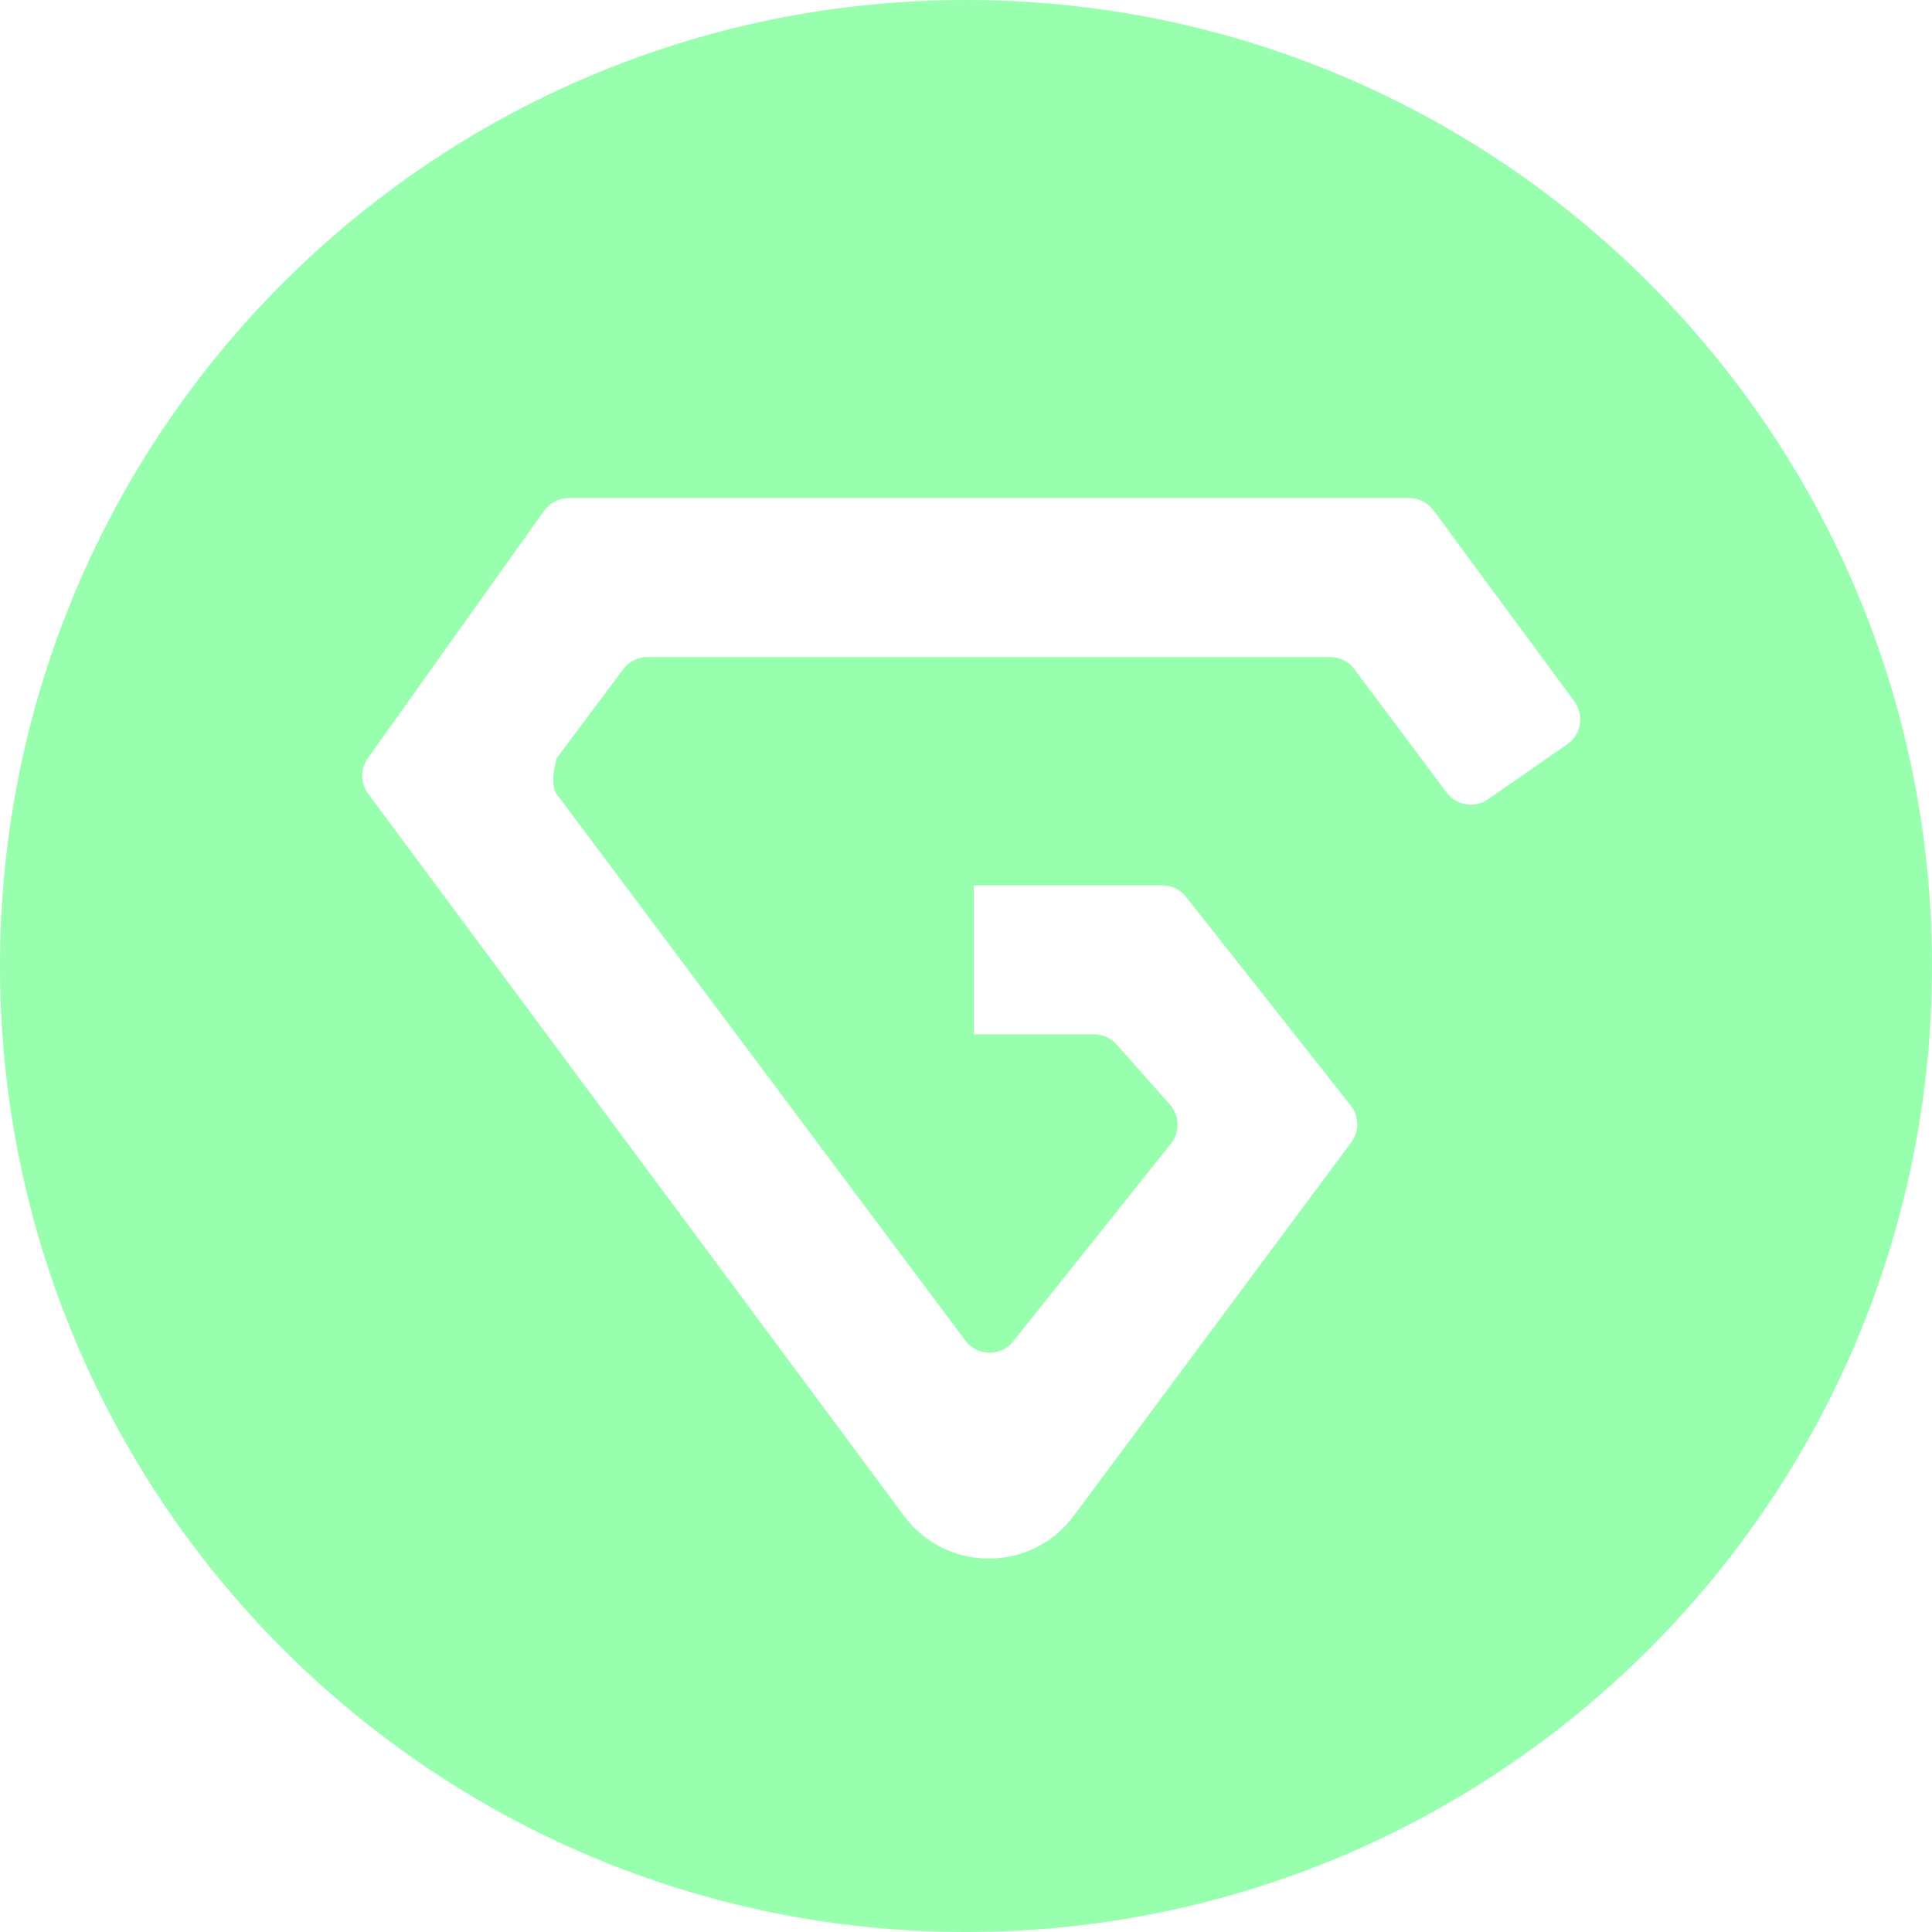 <svg width="80" height="80" viewBox="0 0 80 80" fill="none" xmlns="http://www.w3.org/2000/svg">
<path fill-rule="evenodd" clip-rule="evenodd" d="M40 80C62.091 80 80 62.091 80 40C80 17.909 62.091 0 40 0C17.909 0 0 17.909 0 40C0 62.091 17.909 80 40 80ZM61.616 33.095L64.898 30.816C65.477 30.414 65.61 29.614 65.192 29.047L59.359 21.133C59.124 20.814 58.75 20.625 58.353 20.625H23.549C23.145 20.625 22.765 20.82 22.531 21.15L15.232 31.398C14.918 31.839 14.923 32.433 15.246 32.868L37.433 62.768C39.182 65.125 42.709 65.126 44.459 62.77L55.954 47.298C56.291 46.845 56.282 46.222 55.931 45.778L49.11 37.137C48.873 36.836 48.511 36.661 48.129 36.661H40.32V42.829H45.302C45.66 42.829 46 42.982 46.238 43.25L48.447 45.743C48.85 46.198 48.868 46.876 48.489 47.352L41.954 55.544C41.443 56.184 40.466 56.169 39.975 55.513L23.055 32.887C22.723 32.443 23.055 31.39 23.055 31.39L25.81 27.705C26.046 27.39 26.417 27.204 26.811 27.204H55.078C55.473 27.204 55.844 27.39 56.08 27.705L59.902 32.816C60.305 33.356 61.063 33.479 61.616 33.095Z" fill="#98FFAF"/>
</svg>
